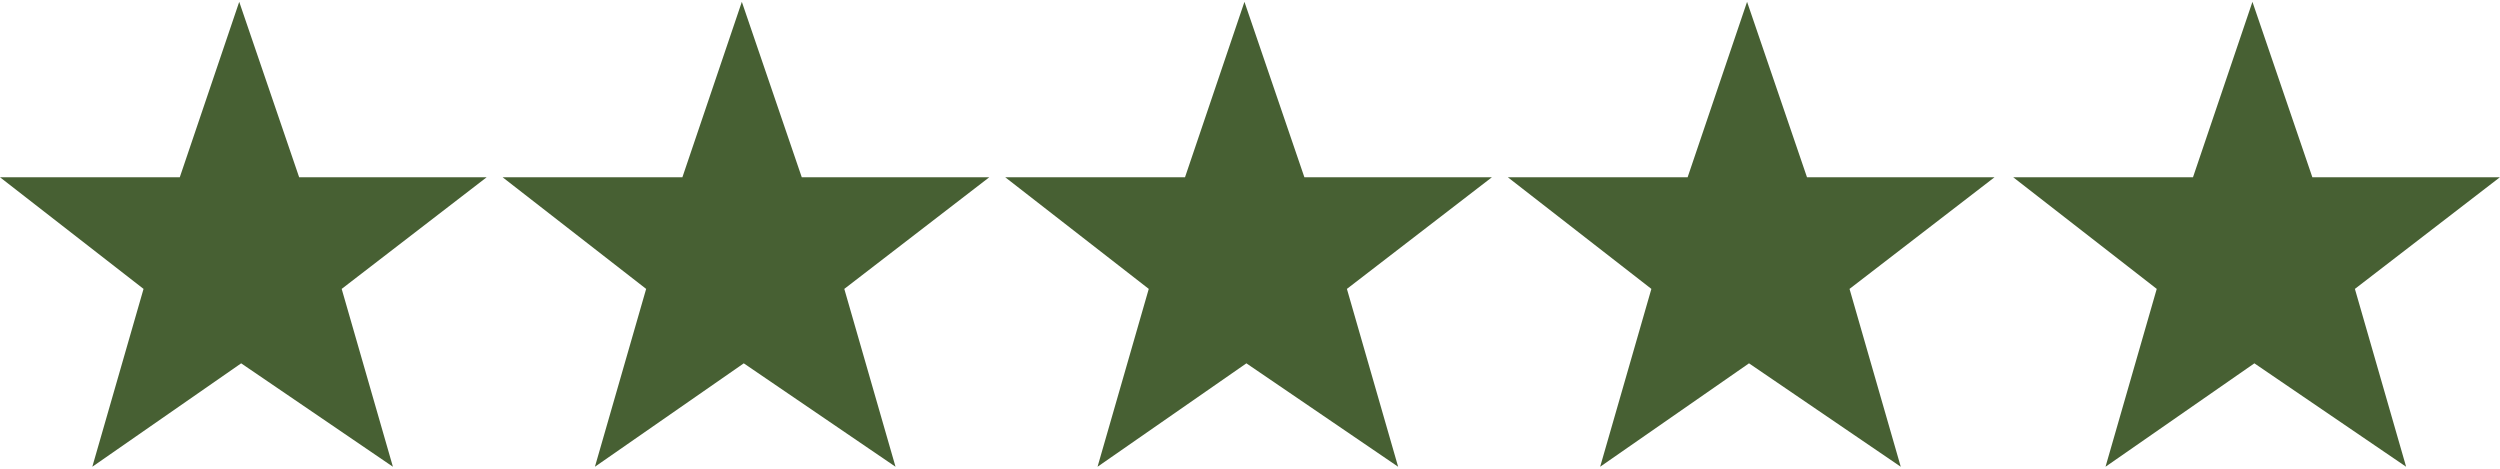 <svg xmlns="http://www.w3.org/2000/svg" xmlns:xlink="http://www.w3.org/1999/xlink" width="2240" zoomAndPan="magnify" viewBox="0 0 1680 315" height="420" preserveAspectRatio="xMidYMid meet" version="1.0"><path fill="#476033" d="M 1134.082 119.121 L 1013.27 119.121 L 1109.727 194.141 L 1075.301 313.656 L 1175.328 244.156 L 1277.309 313.656 L 1242.883 194.141 L 1340.309 119.121 L 1214.301 119.121 L 1174.031 1.23 Z M 1134.082 119.121 " fill-opacity="1" fill-rule="nonzero"/><path fill="#476033" d="M 1473.691 119.121 L 1352.879 119.121 L 1449.332 194.141 L 1414.906 313.656 L 1514.938 244.156 L 1616.914 313.656 L 1582.488 194.141 L 1679.918 119.121 L 1553.906 119.121 L 1513.637 1.23 Z M 1473.691 119.121 " fill-opacity="1" fill-rule="nonzero"/><path fill="#476033" d="M 796.328 119.121 L 675.516 119.121 L 771.969 194.141 L 737.547 313.656 L 837.574 244.156 L 939.547 313.656 L 905.121 194.141 L 1002.555 119.121 L 876.547 119.121 L 836.27 1.23 Z M 796.328 119.121 " fill-opacity="1" fill-rule="nonzero"/><path fill="#476033" d="M 458.57 119.121 L 337.754 119.121 L 434.211 194.141 L 399.785 313.656 L 499.816 244.156 L 601.793 313.656 L 567.367 194.141 L 664.793 119.121 L 538.785 119.121 L 498.516 1.23 Z M 458.57 119.121 " fill-opacity="1" fill-rule="nonzero"/><path fill="#476033" d="M 120.812 119.121 L 0 119.121 L 96.457 194.141 L 62.031 313.656 L 162.059 244.156 L 264.035 313.656 L 229.609 194.141 L 327.039 119.121 L 201.031 119.121 L 160.758 1.23 Z M 120.812 119.121 " fill-opacity="1" fill-rule="nonzero"/></svg>